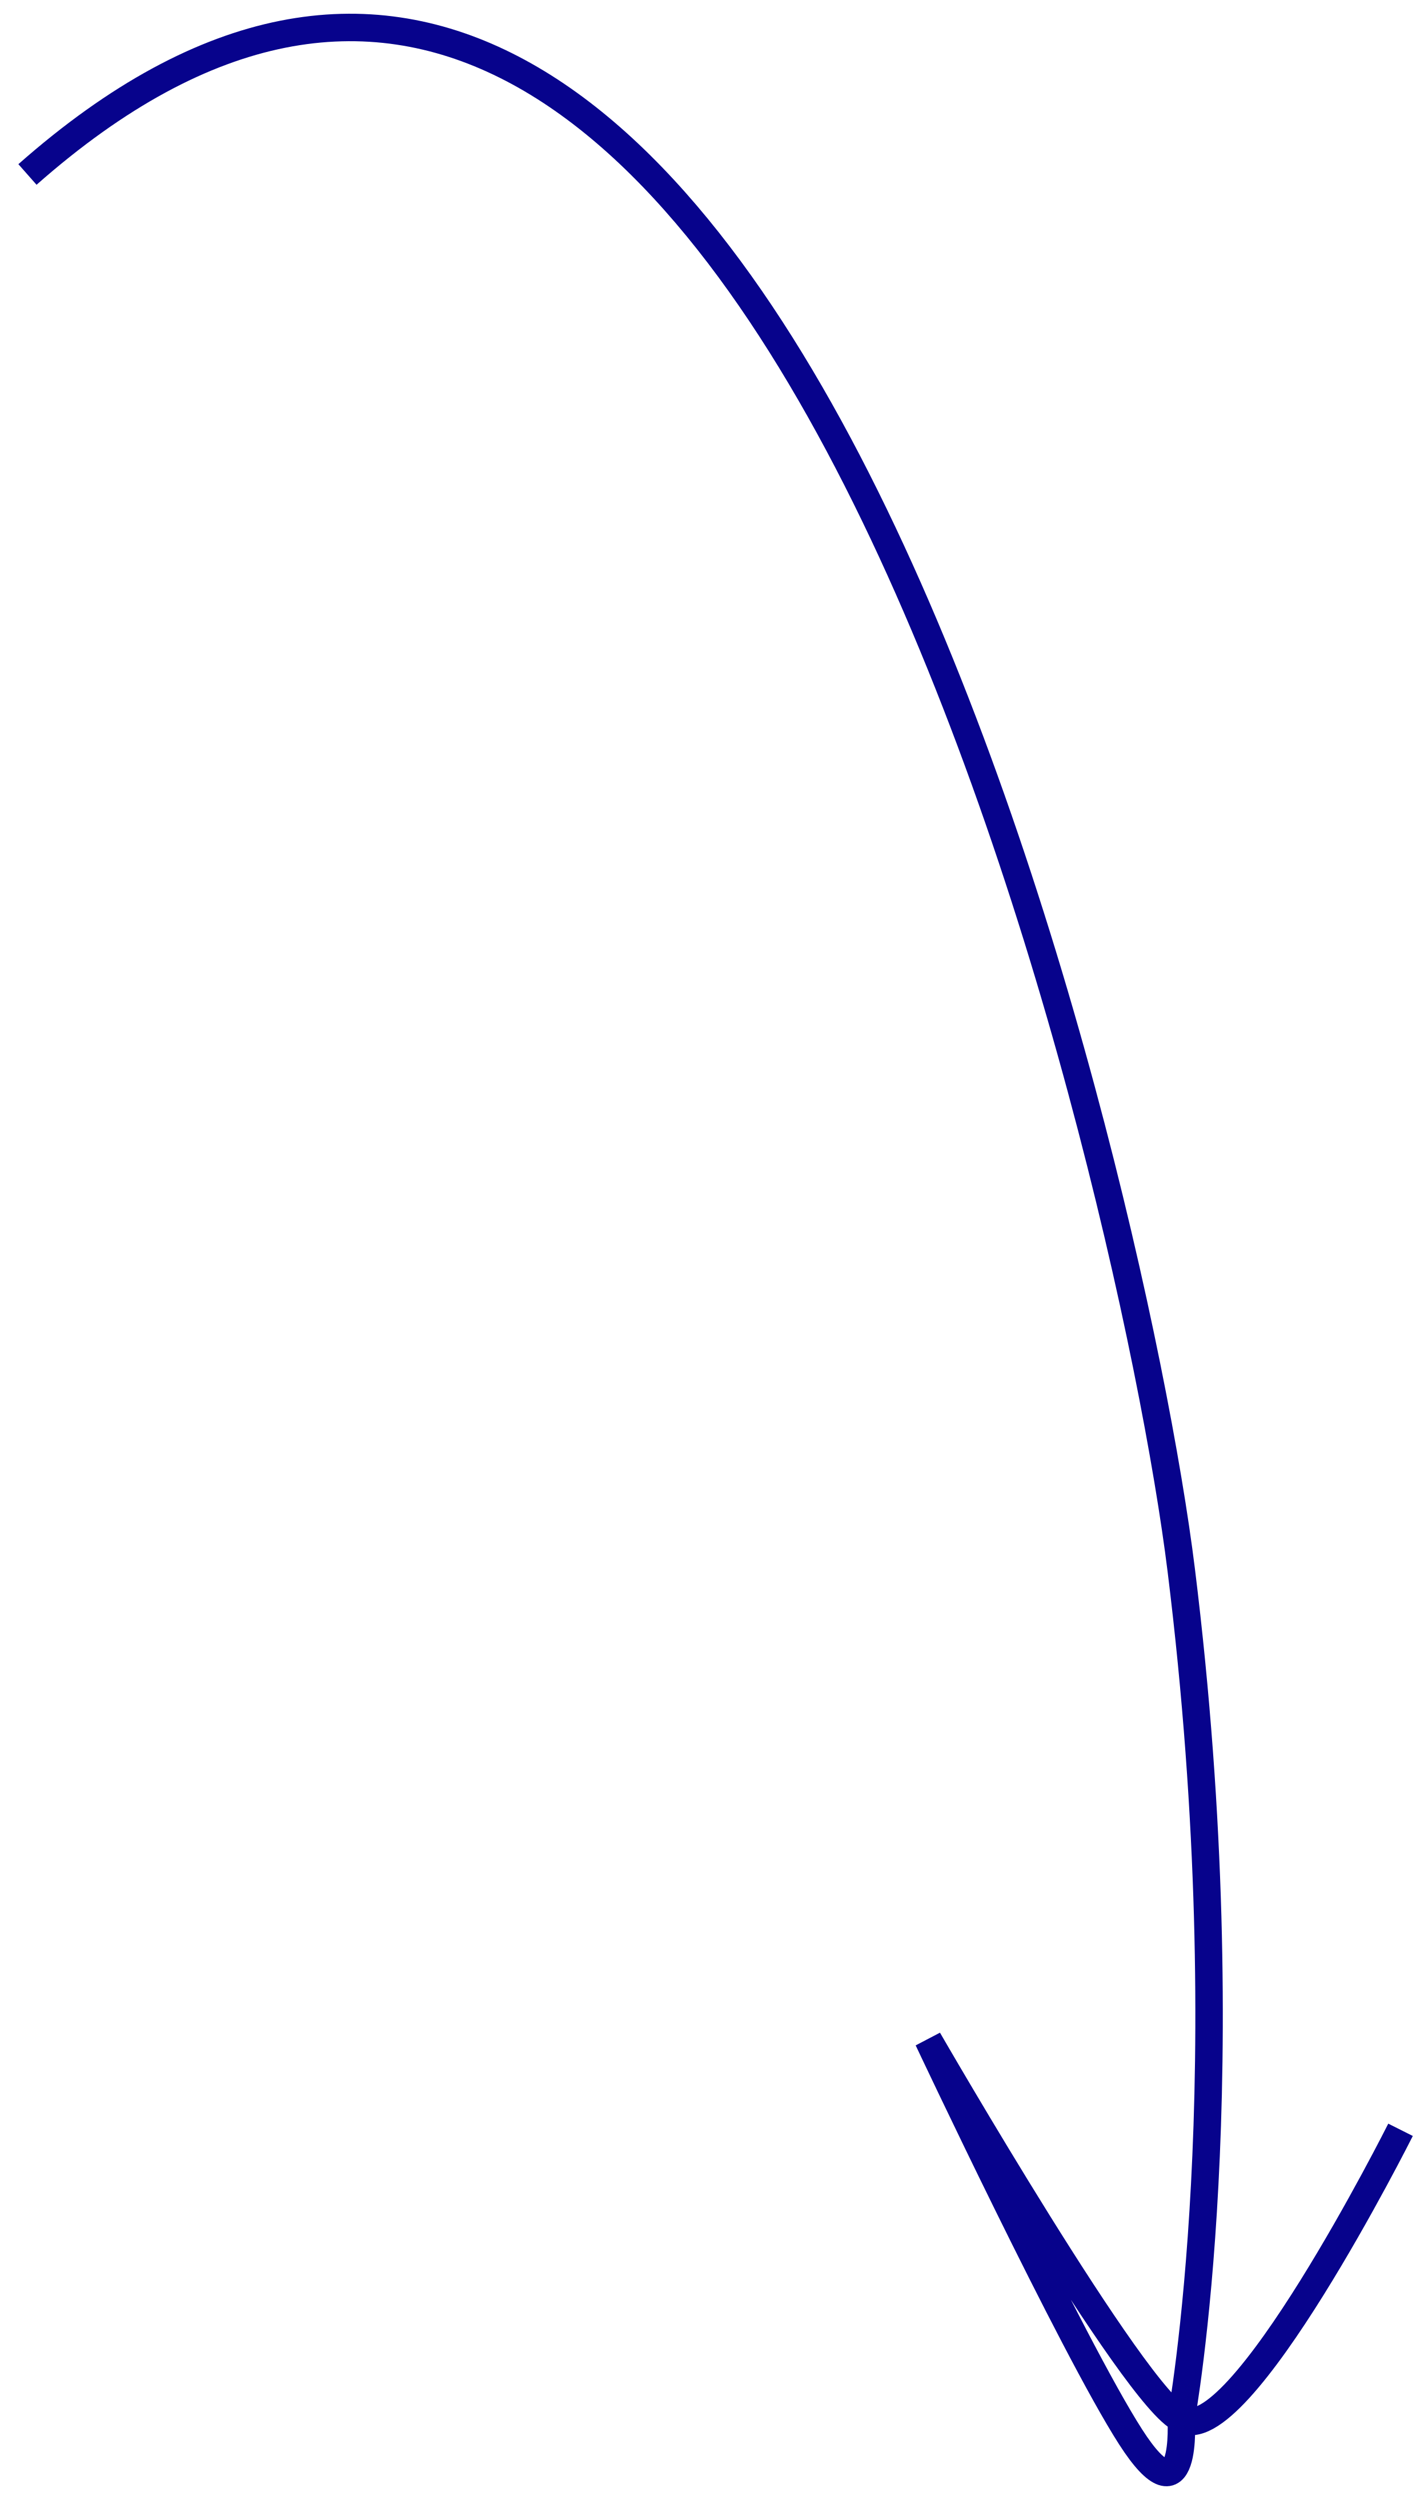 <?xml version="1.0" encoding="utf-8"?>
<svg xmlns="http://www.w3.org/2000/svg" fill="none" height="100%" overflow="visible" preserveAspectRatio="none" style="display: block;" viewBox="0 0 52 91" width="100%">
<path d="M43.012 88.043C43.012 88.043 45.297 75.595 43.014 57.148C41.169 42.237 27.344 -16.898 1 6.351M43.012 88.043C43.012 88.043 43.268 91.969 41.169 88.7C39.07 85.431 33.796 74.239 33.796 74.239C33.796 74.239 41.385 87.389 43.012 88.043ZM43.012 88.043C45.059 89.35 51 77.525 51 77.525" id="" stroke="#07038C"/>
</svg>